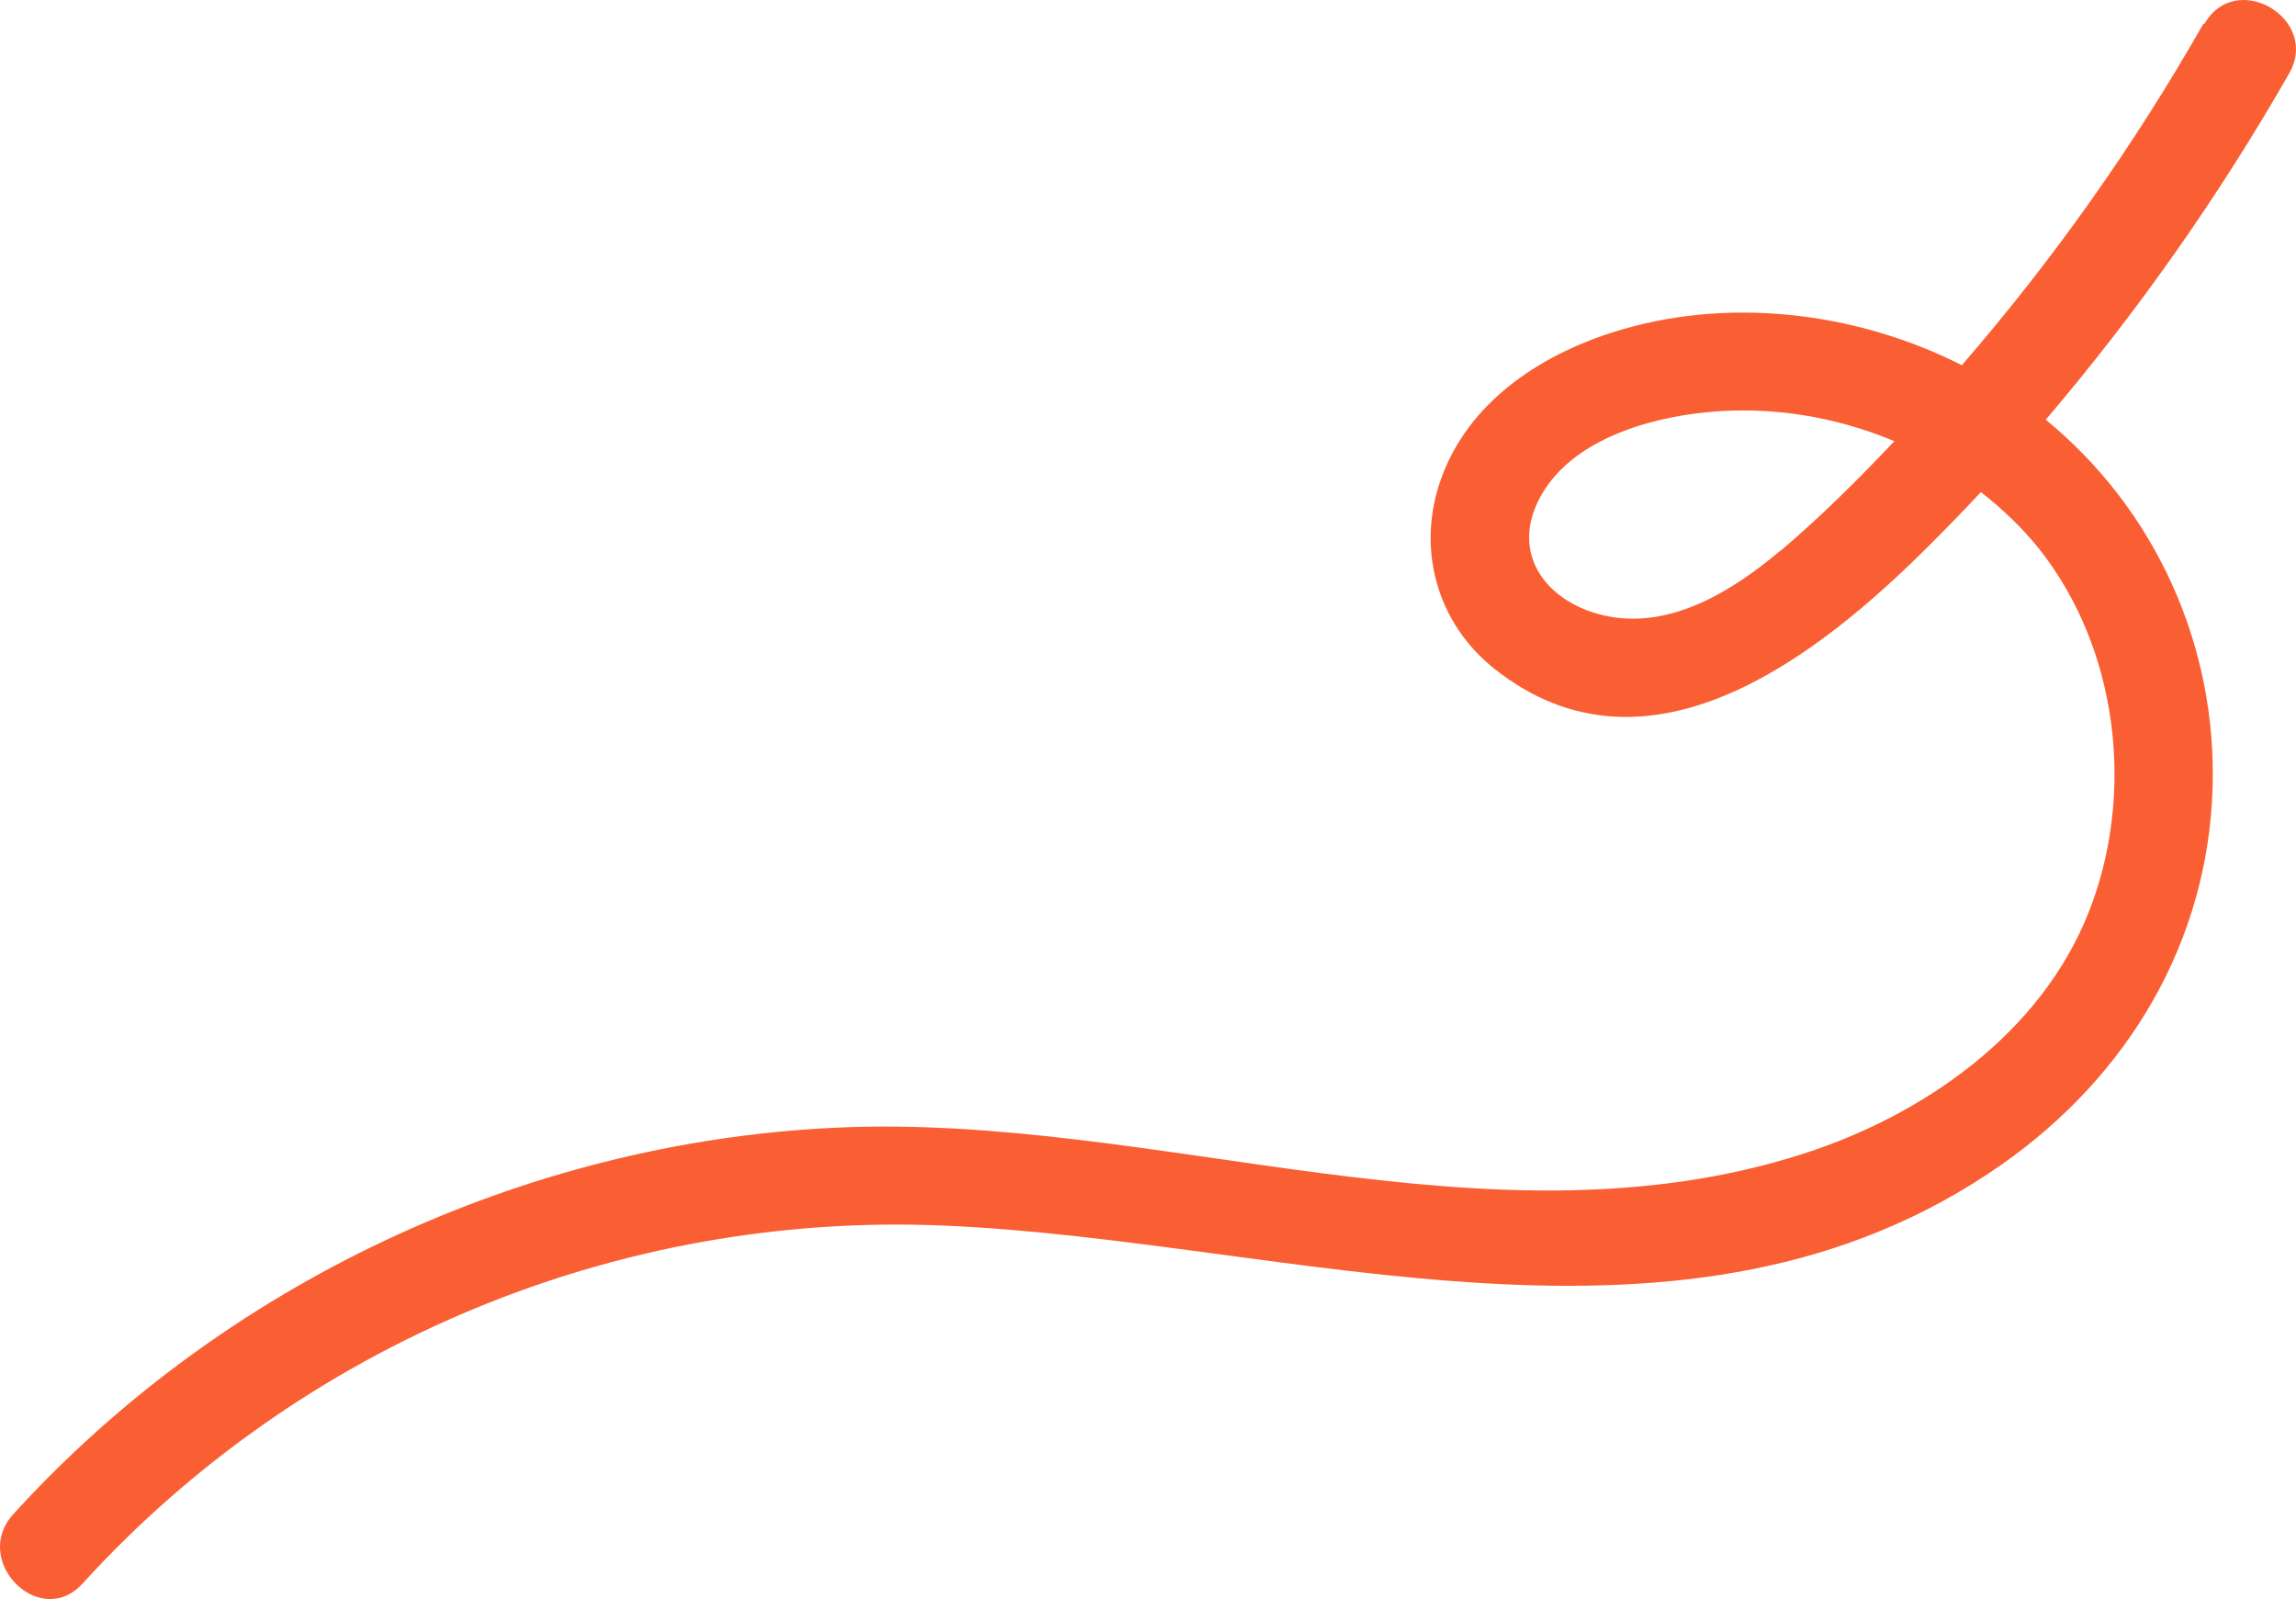 <svg xmlns="http://www.w3.org/2000/svg" width="168" height="117" viewBox="0 0 168 117" fill="none">
  <path d="M161.223 1.735C156.163 10.637 150.24 18.989 143.55 26.722C135.733 22.76 126.26 21.662 117.939 24.335C112.52 26.077 107.436 29.49 105.446 35.027C103.623 40.11 105.11 45.575 109.355 48.94C120.601 57.865 133.143 47.937 141.2 39.871C142.471 38.606 143.718 37.318 144.941 36.005C146.5 37.222 147.938 38.583 149.185 40.134C155.036 47.508 156.259 58.151 152.806 66.814C149.281 75.621 140.792 81.563 131.992 84.403C108.827 91.872 84.535 81.372 61.011 82.517C38.23 83.615 16.265 93.972 0.965 110.797C-2.128 114.21 2.932 119.293 6.049 115.857C22.092 98.244 45.304 88.627 69.14 89.677C94.607 90.775 123.431 101.323 146.452 85.214C155.66 78.771 161.535 69.01 161.895 57.698C162.23 47.245 157.722 37.294 149.689 30.707C156.403 22.832 162.374 14.336 167.506 5.363C169.784 1.353 163.573 -2.274 161.295 1.759L161.223 1.735ZM130.289 40.277C126.86 43.164 122.376 46.004 117.676 45.097C113.455 44.286 110.458 40.802 112.592 36.578C114.75 32.282 120.457 30.588 124.918 30.158C129.57 29.705 134.294 30.468 138.61 32.282C135.972 35.074 133.239 37.795 130.313 40.277H130.289Z" fill="#FA5F33"/>
</svg>